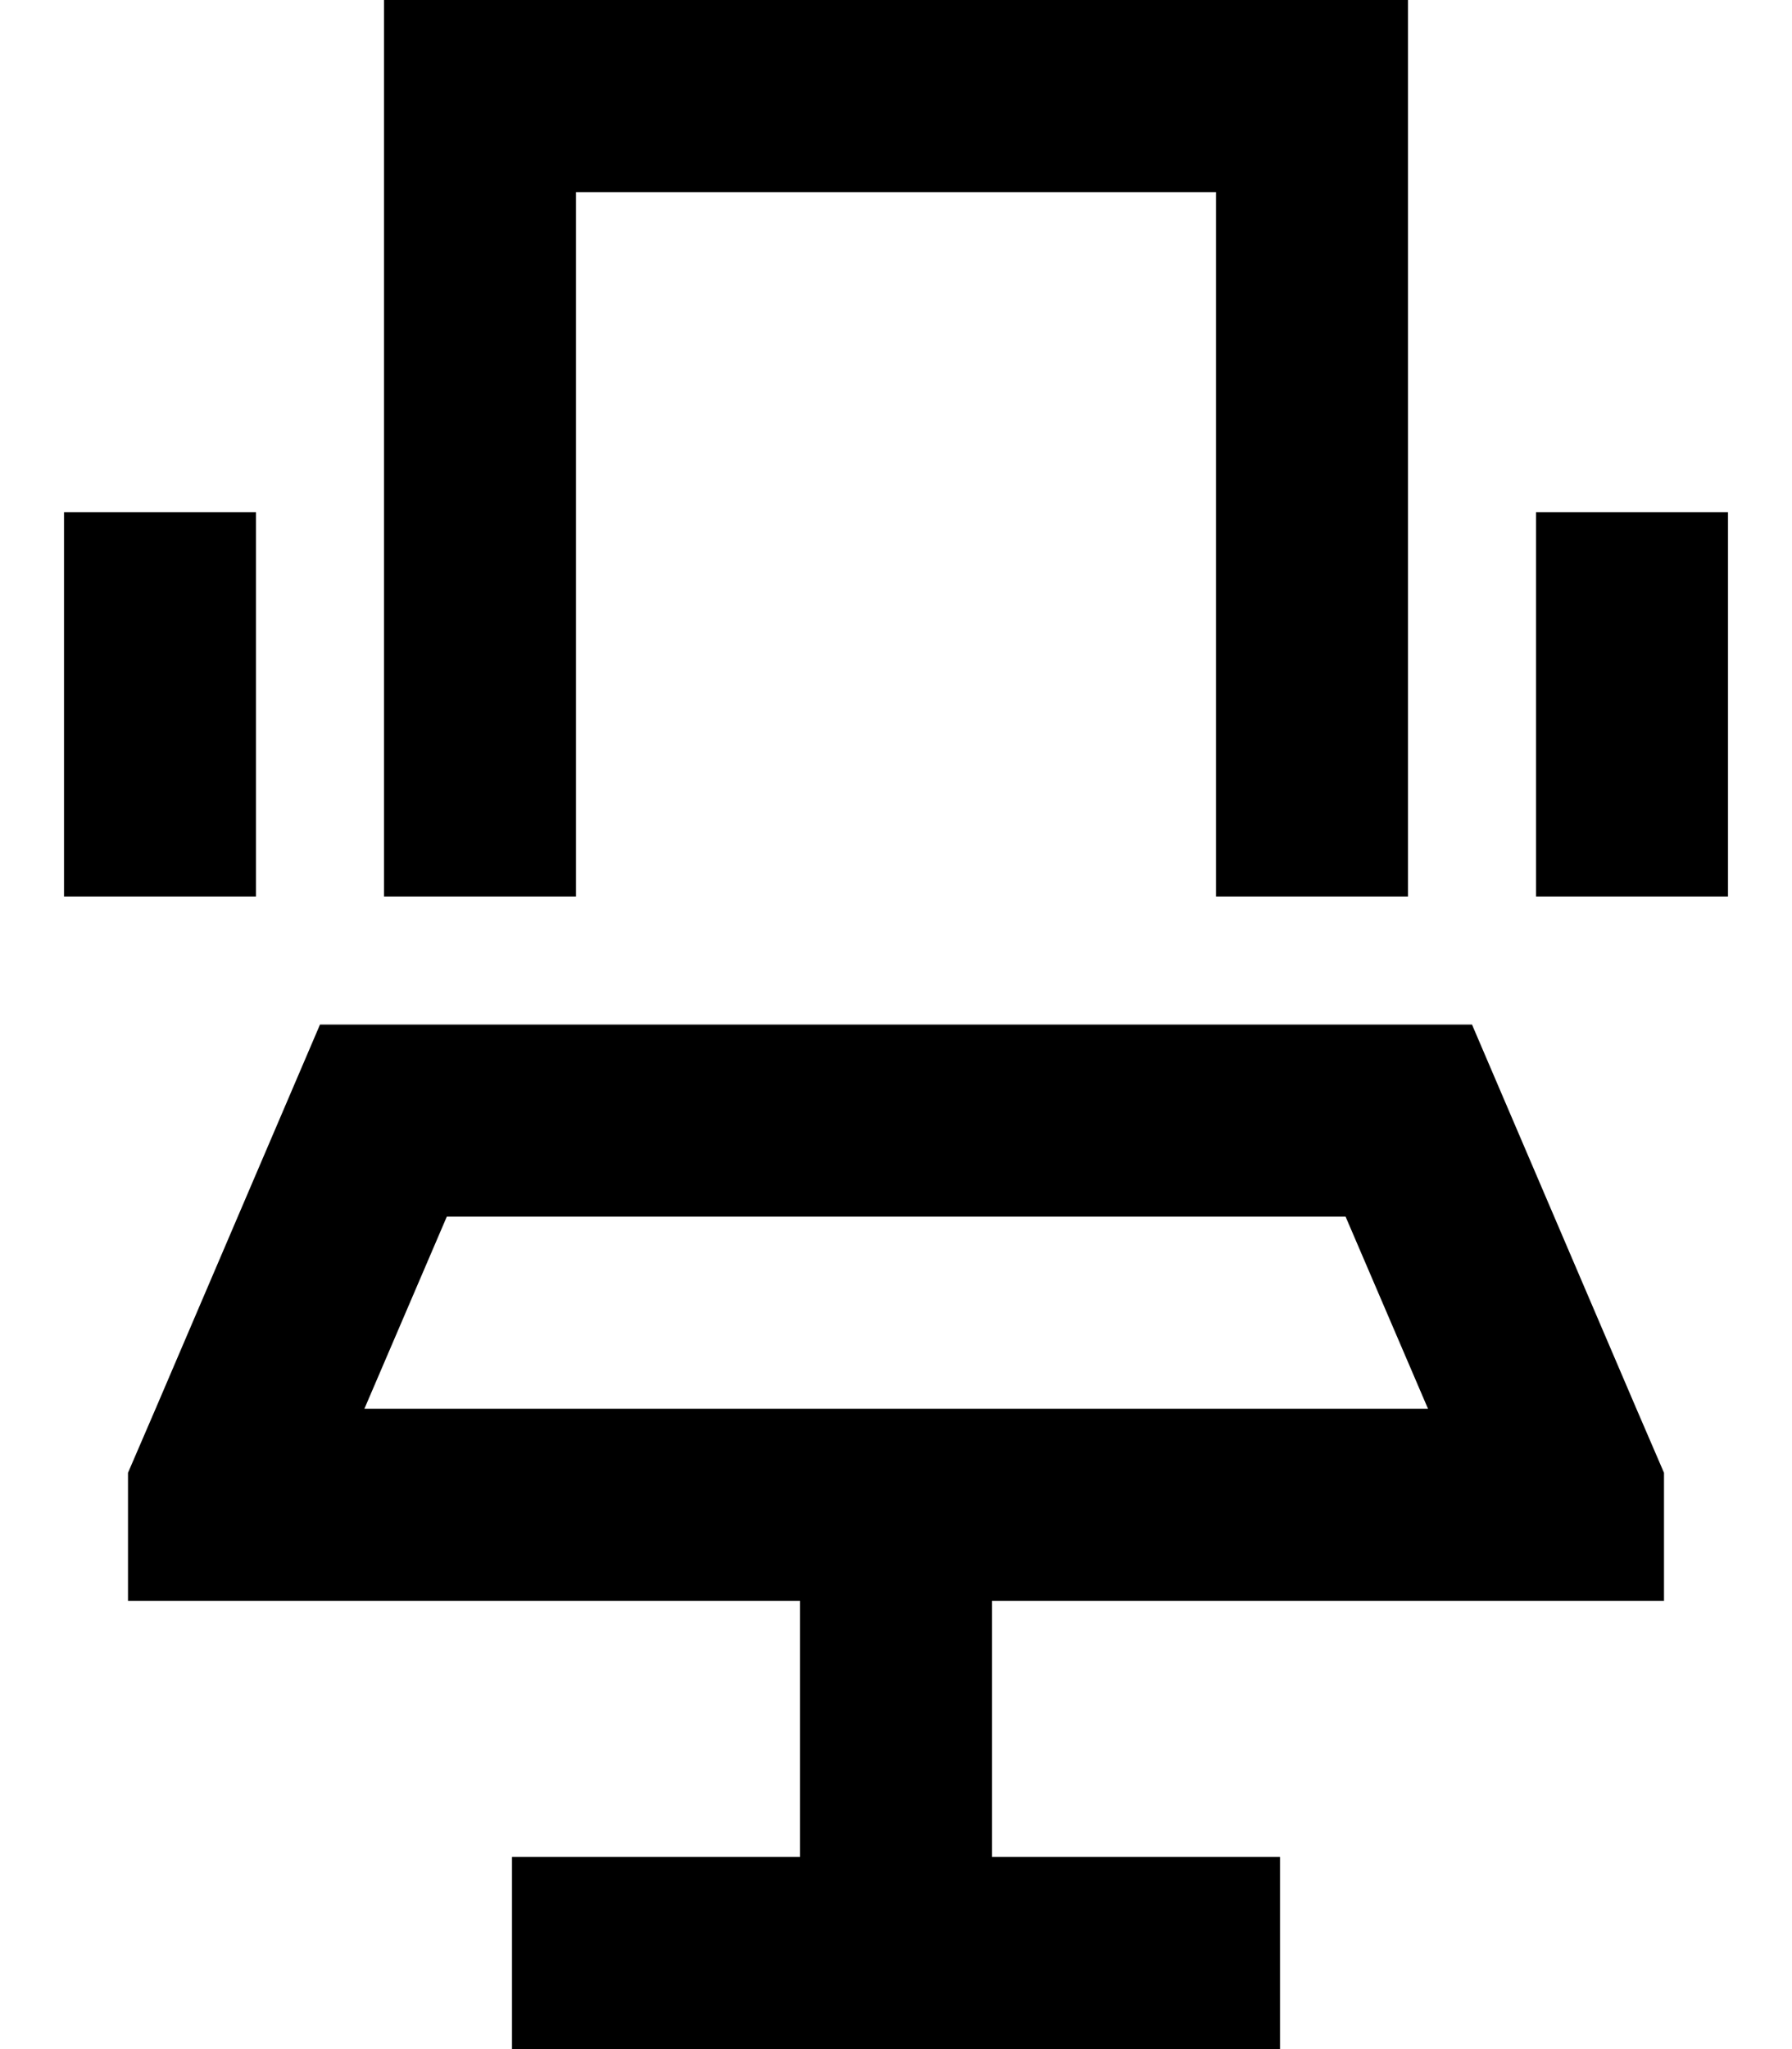 <svg xmlns="http://www.w3.org/2000/svg" viewBox="0 0 448 512"><!--! Font Awesome Pro 6.7.1 by @fontawesome - https://fontawesome.com License - https://fontawesome.com/license (Commercial License) Copyright 2024 Fonticons, Inc. --><path d="M304 48l0 176 48 0 0-176 0-48L304 0 144 0 96 0l0 48 0 176 48 0 0-176 160 0zM64 152l0-24-48 0 0 24 0 48 0 24 48 0 0-24 0-48zm368 0l0-24-48 0 0 24 0 48 0 24 48 0 0-24 0-48zM248 400l120 0 48 0 0-32-6.9-16L368 256 80 256 38.9 352 32 368l0 32 48 0 120 0 0 64-48 0-24 0 0 48 24 0 72 0 72 0 24 0 0-48-24 0-48 0 0-64zM111.7 304l224.7 0 20.6 48L248 352l-48 0L91.1 352l20.6-48z"/></svg>